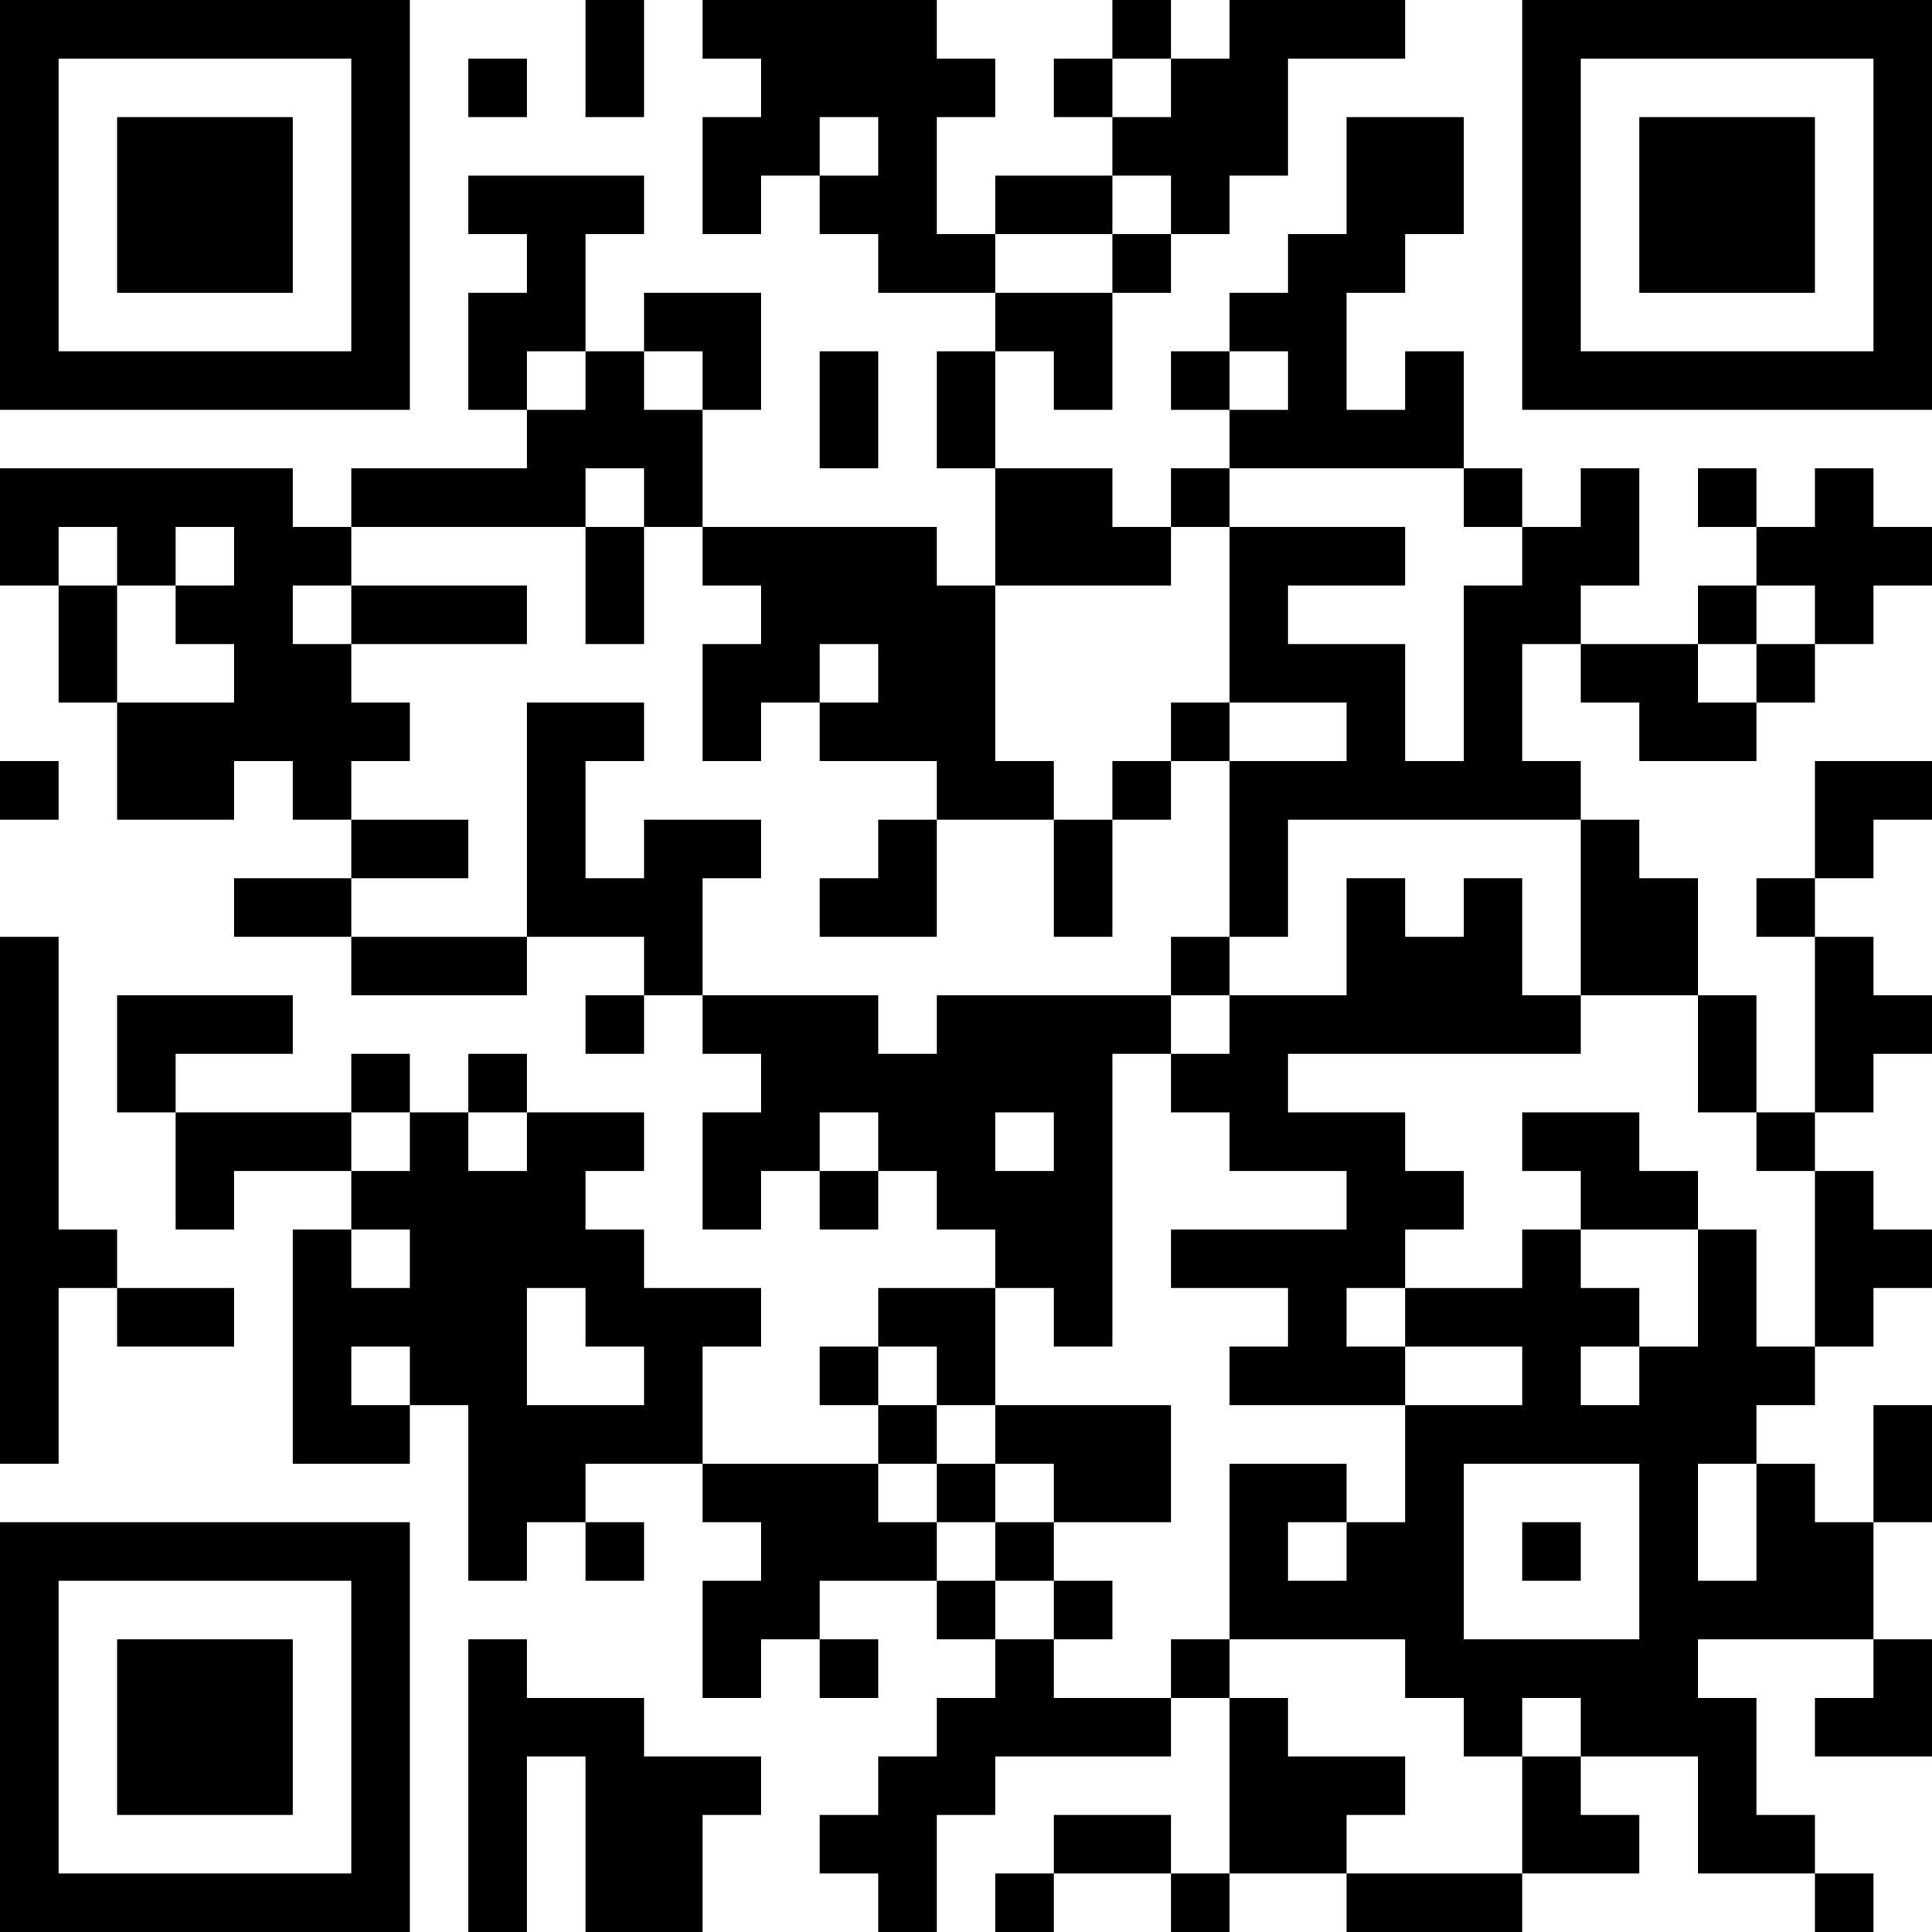 <?xml version="1.0" encoding="UTF-8"?>
<svg xmlns="http://www.w3.org/2000/svg" version="1.1" width="500" height="500" viewBox="0 0 500 500"><rect x="0" y="0" width="500" height="500" fill="#ffffff"/><g transform="scale(15.152)"><g transform="translate(0,0)"><path fill-rule="evenodd" d="M10 0L10 2L11 2L11 0ZM12 0L12 1L13 1L13 2L12 2L12 4L13 4L13 3L14 3L14 4L15 4L15 5L17 5L17 6L16 6L16 8L17 8L17 10L16 10L16 9L12 9L12 7L13 7L13 5L11 5L11 6L10 6L10 4L11 4L11 3L8 3L8 4L9 4L9 5L8 5L8 7L9 7L9 8L6 8L6 9L5 9L5 8L0 8L0 10L1 10L1 12L2 12L2 14L4 14L4 13L5 13L5 14L6 14L6 15L4 15L4 16L6 16L6 17L9 17L9 16L11 16L11 17L10 17L10 18L11 18L11 17L12 17L12 18L13 18L13 19L12 19L12 21L13 21L13 20L14 20L14 21L15 21L15 20L16 20L16 21L17 21L17 22L15 22L15 23L14 23L14 24L15 24L15 25L12 25L12 23L13 23L13 22L11 22L11 21L10 21L10 20L11 20L11 19L9 19L9 18L8 18L8 19L7 19L7 18L6 18L6 19L3 19L3 18L5 18L5 17L2 17L2 19L3 19L3 21L4 21L4 20L6 20L6 21L5 21L5 25L7 25L7 24L8 24L8 27L9 27L9 26L10 26L10 27L11 27L11 26L10 26L10 25L12 25L12 26L13 26L13 27L12 27L12 29L13 29L13 28L14 28L14 29L15 29L15 28L14 28L14 27L16 27L16 28L17 28L17 29L16 29L16 30L15 30L15 31L14 31L14 32L15 32L15 33L16 33L16 31L17 31L17 30L20 30L20 29L21 29L21 32L20 32L20 31L18 31L18 32L17 32L17 33L18 33L18 32L20 32L20 33L21 33L21 32L23 32L23 33L26 33L26 32L28 32L28 31L27 31L27 30L29 30L29 32L31 32L31 33L32 33L32 32L31 32L31 31L30 31L30 29L29 29L29 28L32 28L32 29L31 29L31 30L33 30L33 28L32 28L32 26L33 26L33 24L32 24L32 26L31 26L31 25L30 25L30 24L31 24L31 23L32 23L32 22L33 22L33 21L32 21L32 20L31 20L31 19L32 19L32 18L33 18L33 17L32 17L32 16L31 16L31 15L32 15L32 14L33 14L33 13L31 13L31 15L30 15L30 16L31 16L31 19L30 19L30 17L29 17L29 15L28 15L28 14L27 14L27 13L26 13L26 11L27 11L27 12L28 12L28 13L30 13L30 12L31 12L31 11L32 11L32 10L33 10L33 9L32 9L32 8L31 8L31 9L30 9L30 8L29 8L29 9L30 9L30 10L29 10L29 11L27 11L27 10L28 10L28 8L27 8L27 9L26 9L26 8L25 8L25 6L24 6L24 7L23 7L23 5L24 5L24 4L25 4L25 2L23 2L23 4L22 4L22 5L21 5L21 6L20 6L20 7L21 7L21 8L20 8L20 9L19 9L19 8L17 8L17 6L18 6L18 7L19 7L19 5L20 5L20 4L21 4L21 3L22 3L22 1L24 1L24 0L21 0L21 1L20 1L20 0L19 0L19 1L18 1L18 2L19 2L19 3L17 3L17 4L16 4L16 2L17 2L17 1L16 1L16 0ZM8 1L8 2L9 2L9 1ZM19 1L19 2L20 2L20 1ZM14 2L14 3L15 3L15 2ZM19 3L19 4L17 4L17 5L19 5L19 4L20 4L20 3ZM9 6L9 7L10 7L10 6ZM11 6L11 7L12 7L12 6ZM14 6L14 8L15 8L15 6ZM21 6L21 7L22 7L22 6ZM10 8L10 9L6 9L6 10L5 10L5 11L6 11L6 12L7 12L7 13L6 13L6 14L8 14L8 15L6 15L6 16L9 16L9 12L11 12L11 13L10 13L10 15L11 15L11 14L13 14L13 15L12 15L12 17L15 17L15 18L16 18L16 17L20 17L20 18L19 18L19 23L18 23L18 22L17 22L17 24L16 24L16 23L15 23L15 24L16 24L16 25L15 25L15 26L16 26L16 27L17 27L17 28L18 28L18 29L20 29L20 28L21 28L21 29L22 29L22 30L24 30L24 31L23 31L23 32L26 32L26 30L27 30L27 29L26 29L26 30L25 30L25 29L24 29L24 28L21 28L21 25L23 25L23 26L22 26L22 27L23 27L23 26L24 26L24 24L26 24L26 23L24 23L24 22L26 22L26 21L27 21L27 22L28 22L28 23L27 23L27 24L28 24L28 23L29 23L29 21L30 21L30 23L31 23L31 20L30 20L30 19L29 19L29 17L27 17L27 14L22 14L22 16L21 16L21 13L23 13L23 12L21 12L21 9L24 9L24 10L22 10L22 11L24 11L24 13L25 13L25 10L26 10L26 9L25 9L25 8L21 8L21 9L20 9L20 10L17 10L17 13L18 13L18 14L16 14L16 13L14 13L14 12L15 12L15 11L14 11L14 12L13 12L13 13L12 13L12 11L13 11L13 10L12 10L12 9L11 9L11 8ZM1 9L1 10L2 10L2 12L4 12L4 11L3 11L3 10L4 10L4 9L3 9L3 10L2 10L2 9ZM10 9L10 11L11 11L11 9ZM6 10L6 11L9 11L9 10ZM30 10L30 11L29 11L29 12L30 12L30 11L31 11L31 10ZM20 12L20 13L19 13L19 14L18 14L18 16L19 16L19 14L20 14L20 13L21 13L21 12ZM0 13L0 14L1 14L1 13ZM15 14L15 15L14 15L14 16L16 16L16 14ZM23 15L23 17L21 17L21 16L20 16L20 17L21 17L21 18L20 18L20 19L21 19L21 20L23 20L23 21L20 21L20 22L22 22L22 23L21 23L21 24L24 24L24 23L23 23L23 22L24 22L24 21L25 21L25 20L24 20L24 19L22 19L22 18L27 18L27 17L26 17L26 15L25 15L25 16L24 16L24 15ZM0 16L0 25L1 25L1 22L2 22L2 23L4 23L4 22L2 22L2 21L1 21L1 16ZM6 19L6 20L7 20L7 19ZM8 19L8 20L9 20L9 19ZM14 19L14 20L15 20L15 19ZM17 19L17 20L18 20L18 19ZM26 19L26 20L27 20L27 21L29 21L29 20L28 20L28 19ZM6 21L6 22L7 22L7 21ZM9 22L9 24L11 24L11 23L10 23L10 22ZM6 23L6 24L7 24L7 23ZM17 24L17 25L16 25L16 26L17 26L17 27L18 27L18 28L19 28L19 27L18 27L18 26L20 26L20 24ZM17 25L17 26L18 26L18 25ZM25 25L25 28L28 28L28 25ZM29 25L29 27L30 27L30 25ZM26 26L26 27L27 27L27 26ZM8 28L8 33L9 33L9 30L10 30L10 33L12 33L12 31L13 31L13 30L11 30L11 29L9 29L9 28ZM0 0L0 7L7 7L7 0ZM1 1L1 6L6 6L6 1ZM2 2L2 5L5 5L5 2ZM26 0L26 7L33 7L33 0ZM27 1L27 6L32 6L32 1ZM28 2L28 5L31 5L31 2ZM0 26L0 33L7 33L7 26ZM1 27L1 32L6 32L6 27ZM2 28L2 31L5 31L5 28Z" fill="#000000"/></g></g></svg>
